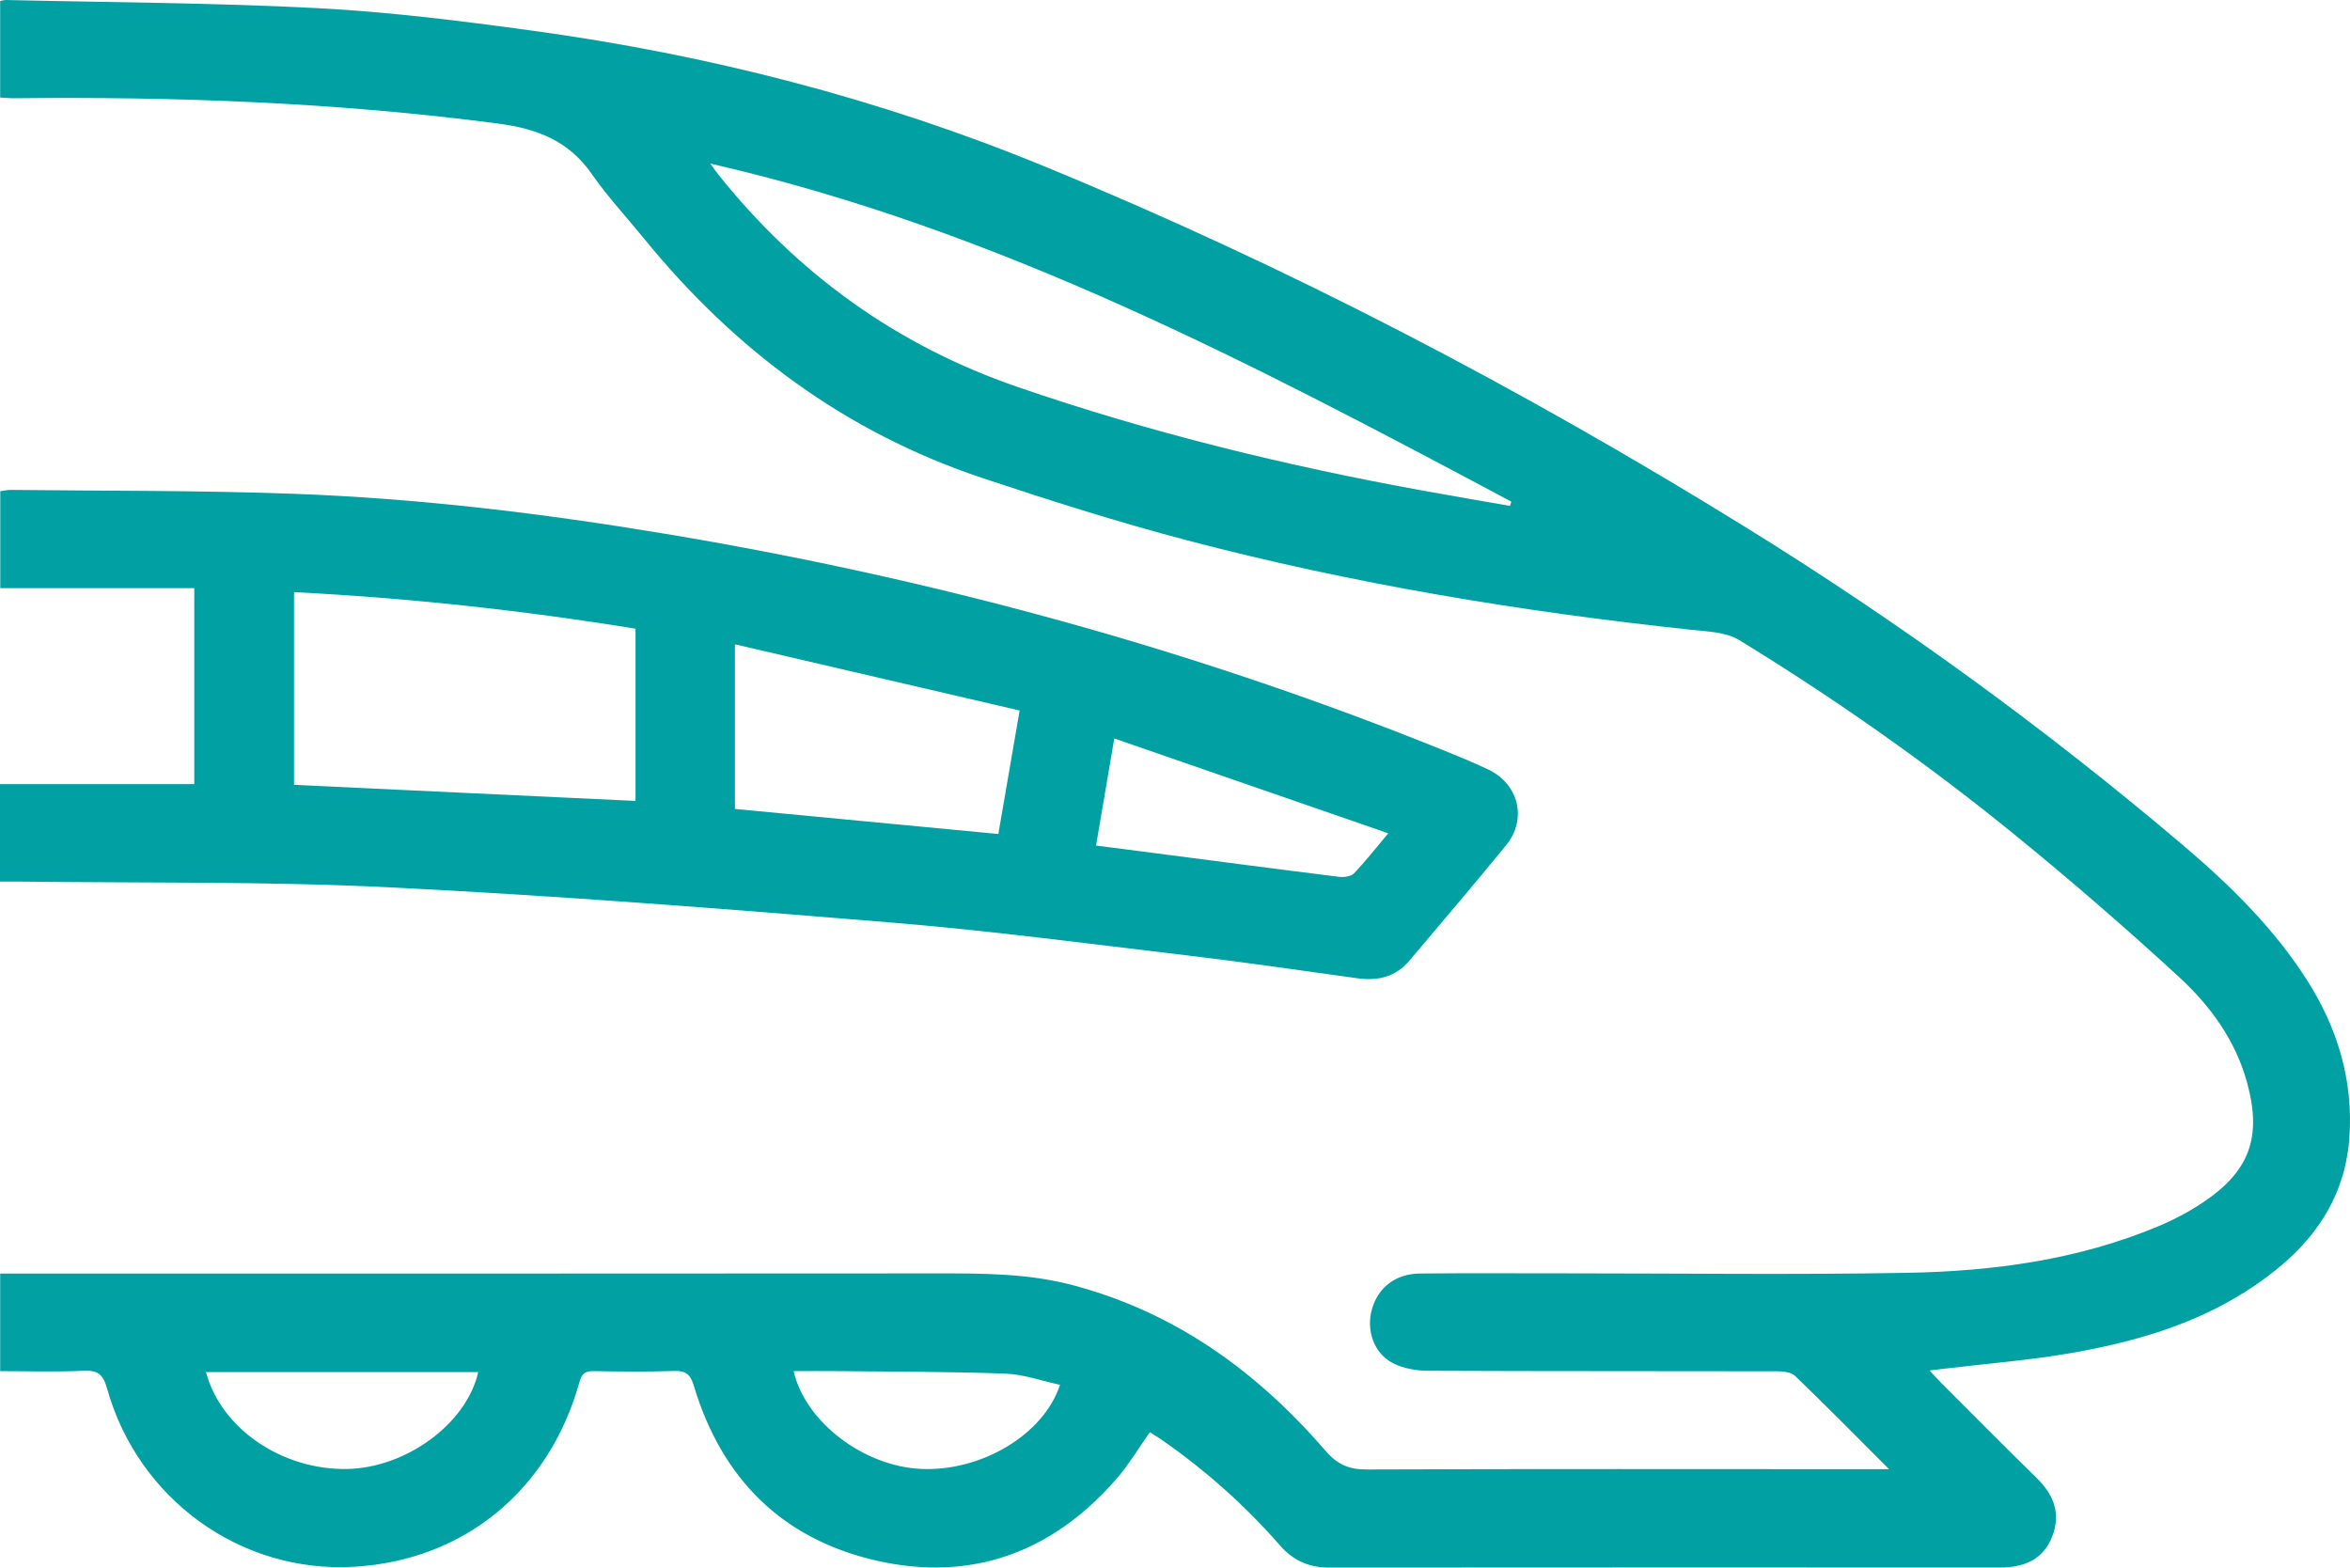 <?xml version="1.0" encoding="UTF-8"?> <svg xmlns="http://www.w3.org/2000/svg" id="uuid-663b6627-96e1-4c6a-bde8-13b2807a4674" data-name="Layer 2" viewBox="0 0 161.848 107.956"><defs><style> .uuid-0c085d2f-1514-4a37-a2d4-a0f9da5ac668 { fill: #01a1a3; stroke-width: 0px; } </style></defs><g id="uuid-94163a29-ef2a-4b04-bd4b-f793c2eedbd2" data-name="Layer 2"><path class="uuid-0c085d2f-1514-4a37-a2d4-a0f9da5ac668" d="m130.1,101.177c-2.283-2.281-4.348-4.378-6.466-6.419-.269-.259-.817-.319-1.236-.32-8.024-.018-16.048.002-24.072-.036-.809-.004-1.7-.165-2.408-.533-1.309-.681-1.83-2.251-1.437-3.685.412-1.503,1.632-2.465,3.308-2.48,3.462-.031,6.924-.009,10.386-.01,7.733-.001,15.467.104,23.198-.038,5.905-.108,11.74-.891,17.256-3.198,1.068-.447,2.113-.994,3.075-1.636,3.239-2.162,4.086-4.503,3.053-8.276-.795-2.904-2.531-5.28-4.678-7.256-3.685-3.39-7.478-6.674-11.362-9.835-6.001-4.883-12.33-9.328-18.927-13.369-.919-.563-2.21-.596-3.346-.717-11.716-1.25-23.319-3.165-34.717-6.166-4.745-1.249-9.433-2.737-14.089-4.29-9.406-3.136-17.048-8.824-23.278-16.478-1.205-1.48-2.514-2.887-3.602-4.449-1.592-2.285-3.743-3.12-6.45-3.476-11.063-1.452-22.166-1.865-33.304-1.745-.315.003-.629-.029-.994-.048V.067C.176.039.298-.003.419,0c7.145.167,14.298.189,21.433.56,4.931.256,9.855.874,14.752,1.543,12.121,1.656,23.91,4.669,35.235,9.318,16.814,6.902,32.868,15.293,48.329,24.853,10.588,6.547,20.622,13.832,30.112,21.876,3.241,2.747,6.273,5.702,8.585,9.314,2.12,3.313,3.217,6.937,2.942,10.862-.343,4.895-3.265,8.168-7.21,10.659-3.642,2.299-7.725,3.455-11.912,4.188-2.891.506-5.832.731-8.75,1.082-.286.034-.572.069-1.041.125.326.352.547.605.784.842,2.197,2.196,4.381,4.405,6.601,6.577,1.176,1.152,1.677,2.457,1.052,4.032-.636,1.603-1.961,2.119-3.582,2.119-15.401-.004-30.802-.007-46.203.006-1.389.001-2.476-.477-3.399-1.533-2.414-2.765-5.145-5.187-8.161-7.283-.261-.182-.536-.343-.794-.507-.792,1.115-1.467,2.263-2.329,3.248-4.398,5.028-9.94,7.073-16.463,5.603-6.498-1.464-10.689-5.639-12.606-12.023-.239-.796-.535-1.075-1.367-1.045-1.842.066-3.688.039-5.532.01-.579-.009-.823.158-.989.757-2.051,7.372-7.853,12.249-15.47,12.714-7.896.482-14.939-4.693-17.056-12.255-.269-.96-.615-1.289-1.616-1.241-1.896.09-3.798.026-5.753.026v-6.721h1.327c21.063,0,42.126.009,63.189-.01,3.143-.003,6.274-.005,9.343.807,7.071,1.869,12.71,5.951,17.415,11.405.827.958,1.62,1.296,2.854,1.291,11.583-.044,23.166-.022,34.749-.02.314,0,.628,0,1.211,0ZM48.92,11.264c.251.346.392.557.55.754,5.467,6.84,12.273,11.757,20.59,14.624,9.13,3.147,18.469,5.426,27.956,7.151,1.991.362,3.986.698,5.979,1.047.031-.098.062-.196.092-.294-17.635-9.388-35.284-18.742-55.167-23.28Zm-15.986,83.23H14.188c1.029,3.888,5.227,6.748,9.71,6.672,4.063-.069,8.24-3.117,9.036-6.672Zm21.723-.069c.807,3.519,4.823,6.544,8.755,6.736,4.14.202,8.46-2.341,9.594-5.792-1.262-.27-2.5-.722-3.753-.769-3.805-.142-7.615-.131-11.423-.173-1.029-.011-2.058-.002-3.173-.002Z"></path><path class="uuid-0c085d2f-1514-4a37-a2d4-a0f9da5ac668" d="m0,60.711v-6.71h13.38v-13.497H.018v-6.678c.245-.031.489-.091.732-.088,6.5.075,13.005.03,19.5.269,8.569.314,17.077,1.342,25.535,2.749,18.393,3.061,36.288,7.922,53.593,14.9,1.049.423,2.096.854,3.117,1.337,2.094.992,2.7,3.41,1.244,5.2-2.184,2.684-4.438,5.311-6.666,7.959-.947,1.126-2.171,1.416-3.585,1.22-3.906-.542-7.809-1.11-11.724-1.574-6.773-.803-13.541-1.7-20.335-2.261-11.535-.952-23.08-1.855-34.638-2.429-8.49-.422-17.008-.285-25.514-.396-.411-.005-.823,0-1.277,0Zm43.77-17.414c-7.797-1.266-15.61-2.115-23.52-2.517v13.271c7.864.37,15.664.737,23.52,1.106v-11.86Zm6.845,12.413c6.098.58,12.071,1.148,18.142,1.726.48-2.786.955-5.539,1.467-8.504-6.552-1.524-13.029-3.03-19.609-4.56v11.339Zm24.872,2.523c1.388.179,2.665.342,3.941.507,4.258.552,8.515,1.114,12.776,1.643.34.042.83-.015,1.039-.23.778-.804,1.467-1.694,2.369-2.765-6.366-2.204-12.562-4.348-18.87-6.531-.443,2.603-.837,4.919-1.255,7.377Z"></path></g></svg> 